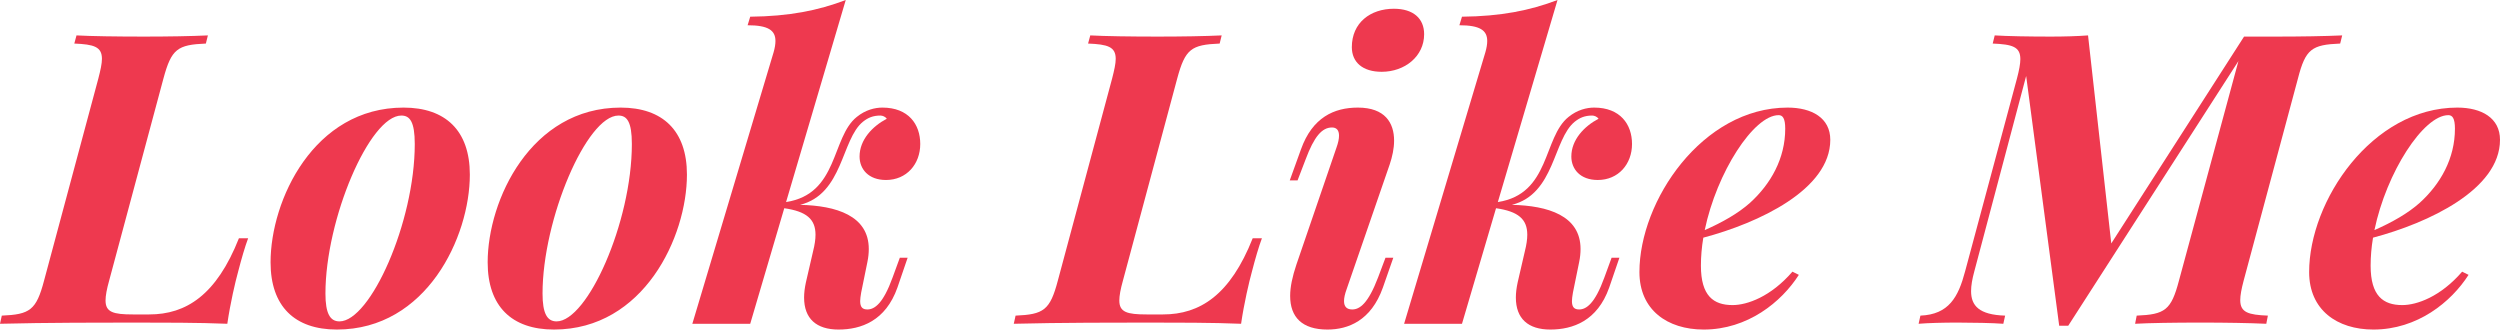 <?xml version="1.0" encoding="UTF-8"?> <svg xmlns="http://www.w3.org/2000/svg" width="660" height="87" viewBox="0 0 660 87" fill="none"> <path d="M63.076 62.9C57.154 77.864 49.171 83.01 39.39 83.01H35.054C29.925 83.01 27.863 82.432 27.863 79.334C27.863 78.074 28.181 76.342 28.815 74.084L43.144 20.739C45.258 12.916 46.844 11.813 54.352 11.498L54.881 9.346C50.493 9.556 44.307 9.661 38.015 9.661C30.824 9.661 23.951 9.556 20.197 9.346L19.616 11.498C24.797 11.709 26.912 12.339 26.912 15.541C26.912 16.801 26.542 18.482 25.96 20.739L11.632 74.084C9.57 81.907 7.878 83.01 0.476 83.325L0 85.477C11.738 85.162 28.128 85.162 35.424 85.162C42.668 85.162 52.66 85.162 60.01 85.477C60.803 80.017 62.124 74.399 62.865 71.721C63.764 68.256 64.662 65.158 65.508 62.9H63.076Z" fill="#EE394F"></path> <path d="M71.43 69.254C71.43 80.857 77.775 87 88.93 87C112.617 87 124.037 62.533 124.037 46.099C124.037 34.495 117.64 28.405 106.537 28.405C82.85 28.405 71.43 52.82 71.43 69.254ZM105.955 30.505C108.176 30.505 109.498 32.08 109.498 38.013C109.498 58.7 97.76 84.847 89.618 84.847C87.133 84.847 85.917 82.747 85.917 77.497C85.917 57.807 97.602 30.505 105.955 30.505Z" fill="#EE394F"></path> <path d="M128.743 69.254C128.743 80.857 135.088 87 146.244 87C169.93 87 181.351 62.533 181.351 46.099C181.351 34.495 174.953 28.405 163.85 28.405C140.163 28.405 128.743 52.82 128.743 69.254ZM163.268 30.505C165.489 30.505 166.811 32.08 166.811 38.013C166.811 58.7 155.073 84.847 146.931 84.847C144.446 84.847 143.23 82.747 143.23 77.497C143.23 57.807 154.915 30.505 163.268 30.505Z" fill="#EE394F"></path> <path d="M232.954 28.405C230.997 28.405 228.512 28.983 226.186 30.873C219.418 36.281 221.428 51.192 207.522 53.345L223.278 0C215.982 2.783 208.315 4.305 198.058 4.41L197.371 6.668C202.764 6.668 204.72 7.981 204.72 10.816C204.72 11.656 204.561 12.654 204.244 13.756L182.778 85.477H198.058L207.046 54.972C212.915 55.812 215.294 57.86 215.294 61.955C215.294 63.215 215.083 64.633 214.66 66.313L212.757 74.556C212.439 76.027 212.281 77.339 212.281 78.547C212.281 84.112 215.506 87 221.375 87C227.296 87 233.8 84.742 236.919 75.921L239.615 68.046H237.553L235.65 73.244C233.165 80.122 230.892 81.697 228.988 81.697C227.772 81.697 227.085 81.172 227.085 79.492C227.085 78.914 227.191 78.179 227.349 77.234L228.988 69.201C229.253 67.941 229.358 66.786 229.358 65.736C229.358 56.915 220.74 54.29 211.223 54.08C222.644 51.192 222.062 36.806 227.825 32.133C229.147 31.083 230.469 30.505 232.425 30.505C233.006 30.505 233.747 30.82 234.117 31.345C230.31 33.34 226.926 36.911 226.926 41.321C226.926 44.629 229.253 47.517 233.905 47.517C239.351 47.517 242.946 43.316 242.946 38.013C242.946 32.815 239.827 28.405 232.954 28.405Z" fill="#EE394F"></path> <path d="M330.714 62.9C324.792 77.864 316.808 83.01 307.027 83.01H302.692C297.563 83.01 295.501 82.432 295.501 79.334C295.501 78.074 295.818 76.342 296.453 74.084L310.781 20.739C312.896 12.916 314.482 11.813 321.99 11.498L322.519 9.346C318.13 9.556 311.944 9.661 305.652 9.661C298.462 9.661 291.589 9.556 287.835 9.346L287.253 11.498C292.435 11.709 294.549 12.339 294.549 15.541C294.549 16.801 294.179 18.482 293.598 20.739L279.269 74.084C277.207 81.907 275.516 83.01 268.113 83.325L267.638 85.477C279.375 85.162 295.765 85.162 303.062 85.162C310.305 85.162 320.298 85.162 327.647 85.477C328.44 80.017 329.762 74.399 330.502 71.721C331.401 68.256 332.3 65.158 333.146 62.9H330.714Z" fill="#EE394F"></path> <path d="M356.885 12.444C356.885 16.434 359.74 18.954 364.763 18.954C370.896 18.954 375.972 14.859 375.972 9.031C375.972 4.883 373.117 2.31 367.988 2.31C361.802 2.31 356.885 5.986 356.885 12.444ZM342.24 69.883C341.182 73.034 340.601 75.764 340.601 78.127C340.601 83.745 343.773 87 350.435 87C355.881 87 361.961 84.69 365.081 75.921L367.83 68.046H365.768L363.812 73.244C361.168 80.174 358.947 81.697 356.991 81.697C355.616 81.697 354.823 81.014 354.823 79.492C354.823 78.652 355.035 77.654 355.511 76.342L366.878 43.421C367.565 41.374 368.041 39.221 368.041 37.121C368.041 32.448 365.662 28.405 358.472 28.405C352.233 28.405 346.47 30.978 343.456 39.431L340.495 47.622H342.557L344.672 42.109C346.945 36.018 349.007 33.655 351.651 33.655C352.814 33.655 353.502 34.338 353.502 35.808C353.502 36.648 353.29 37.698 352.814 39.011L342.24 69.883Z" fill="#EE394F"></path> <path d="M420.86 28.405C418.904 28.405 416.419 28.983 414.093 30.873C407.325 36.281 409.334 51.192 395.429 53.345L411.185 0C403.888 2.783 396.222 4.305 385.965 4.41L385.278 6.668C390.671 6.668 392.627 7.981 392.627 10.816C392.627 11.656 392.468 12.654 392.151 13.756L370.685 85.477H385.965L394.953 54.972C400.822 55.812 403.201 57.86 403.201 61.955C403.201 63.215 402.99 64.633 402.567 66.313L400.663 74.556C400.346 76.027 400.187 77.339 400.187 78.547C400.187 84.112 403.413 87 409.281 87C415.203 87 421.706 84.742 424.826 75.921L427.522 68.046H425.46L423.557 73.244C421.072 80.122 418.798 81.697 416.895 81.697C415.679 81.697 414.992 81.172 414.992 79.492C414.992 78.914 415.097 78.179 415.256 77.234L416.895 69.201C417.159 67.941 417.265 66.786 417.265 65.736C417.265 56.915 408.647 54.29 399.13 54.08C410.55 51.192 409.969 36.806 415.732 32.133C417.054 31.083 418.375 30.505 420.332 30.505C420.913 30.505 421.653 30.82 422.024 31.345C418.217 33.34 414.833 36.911 414.833 41.321C414.833 44.629 417.159 47.517 421.812 47.517C427.258 47.517 430.853 43.316 430.853 38.013C430.853 32.815 427.734 28.405 420.86 28.405Z" fill="#EE394F"></path> <path d="M483.196 36.911C483.196 31.135 478.332 28.405 471.935 28.405C449.411 28.405 432.809 53.03 432.809 71.826C432.809 81.802 440.159 87 449.781 87C461.36 87 470.296 79.754 474.895 72.561L473.204 71.721C467.493 78.337 461.255 80.542 457.395 80.542C452.372 80.542 449.041 78.127 449.041 70.146C449.041 67.731 449.253 65.263 449.676 62.743C464.321 58.858 483.196 50.037 483.196 36.911ZM469.555 30.4C470.613 30.4 471.3 31.188 471.3 33.97C471.3 41.846 467.493 48.567 461.995 53.555C458.875 56.337 454.698 58.7 450.046 60.748C453.218 45.469 462.999 30.4 469.555 30.4Z" fill="#EE394F"></path> <path d="M592.43 9.661L557.376 64.266L551.242 9.346C548.546 9.556 544.898 9.661 541.461 9.661C535.592 9.661 529.935 9.556 526.604 9.346L526.075 11.498C531.257 11.709 533.372 12.339 533.372 15.594C533.372 16.854 533.055 18.534 532.473 20.739L518.779 71.669C516.982 78.442 514.497 83.01 506.989 83.325L506.513 85.477C508.945 85.267 513.016 85.162 516.77 85.162C520.524 85.162 526.34 85.267 528.878 85.477L529.354 83.325C522.48 83.115 520.365 80.7 520.365 76.867C520.365 75.344 520.683 73.611 521.211 71.669L534.905 20.057L543.629 86.002H546.008L590.949 16.119L575.246 74.084C573.184 81.907 571.545 83.01 564.09 83.325L563.667 85.477C567.316 85.267 574.03 85.162 580.956 85.162C587.513 85.162 593.752 85.267 598.298 85.477L598.721 83.325C593.54 83.115 591.425 82.485 591.425 79.229C591.425 77.969 591.742 76.289 592.324 74.084L606.652 20.739C608.661 12.916 610.3 11.813 617.808 11.498L618.337 9.346C613.684 9.556 607.445 9.661 600.889 9.661H592.43Z" fill="#EE394F"></path> <path d="M660 36.911C660 31.135 655.136 28.405 648.738 28.405C626.215 28.405 609.613 53.03 609.613 71.826C609.613 81.802 616.962 87 626.585 87C638.164 87 647.099 79.754 651.699 72.561L650.007 71.721C644.297 78.337 638.058 80.542 634.198 80.542C629.176 80.542 625.845 78.127 625.845 70.146C625.845 67.731 626.056 65.263 626.479 62.743C641.125 58.858 660 50.037 660 36.911ZM646.359 30.4C647.417 30.4 648.104 31.188 648.104 33.97C648.104 41.846 644.297 48.567 638.798 53.555C635.679 56.337 631.502 58.7 626.849 60.748C630.022 45.469 639.803 30.4 646.359 30.4Z" fill="#EE394F"></path> </svg> 